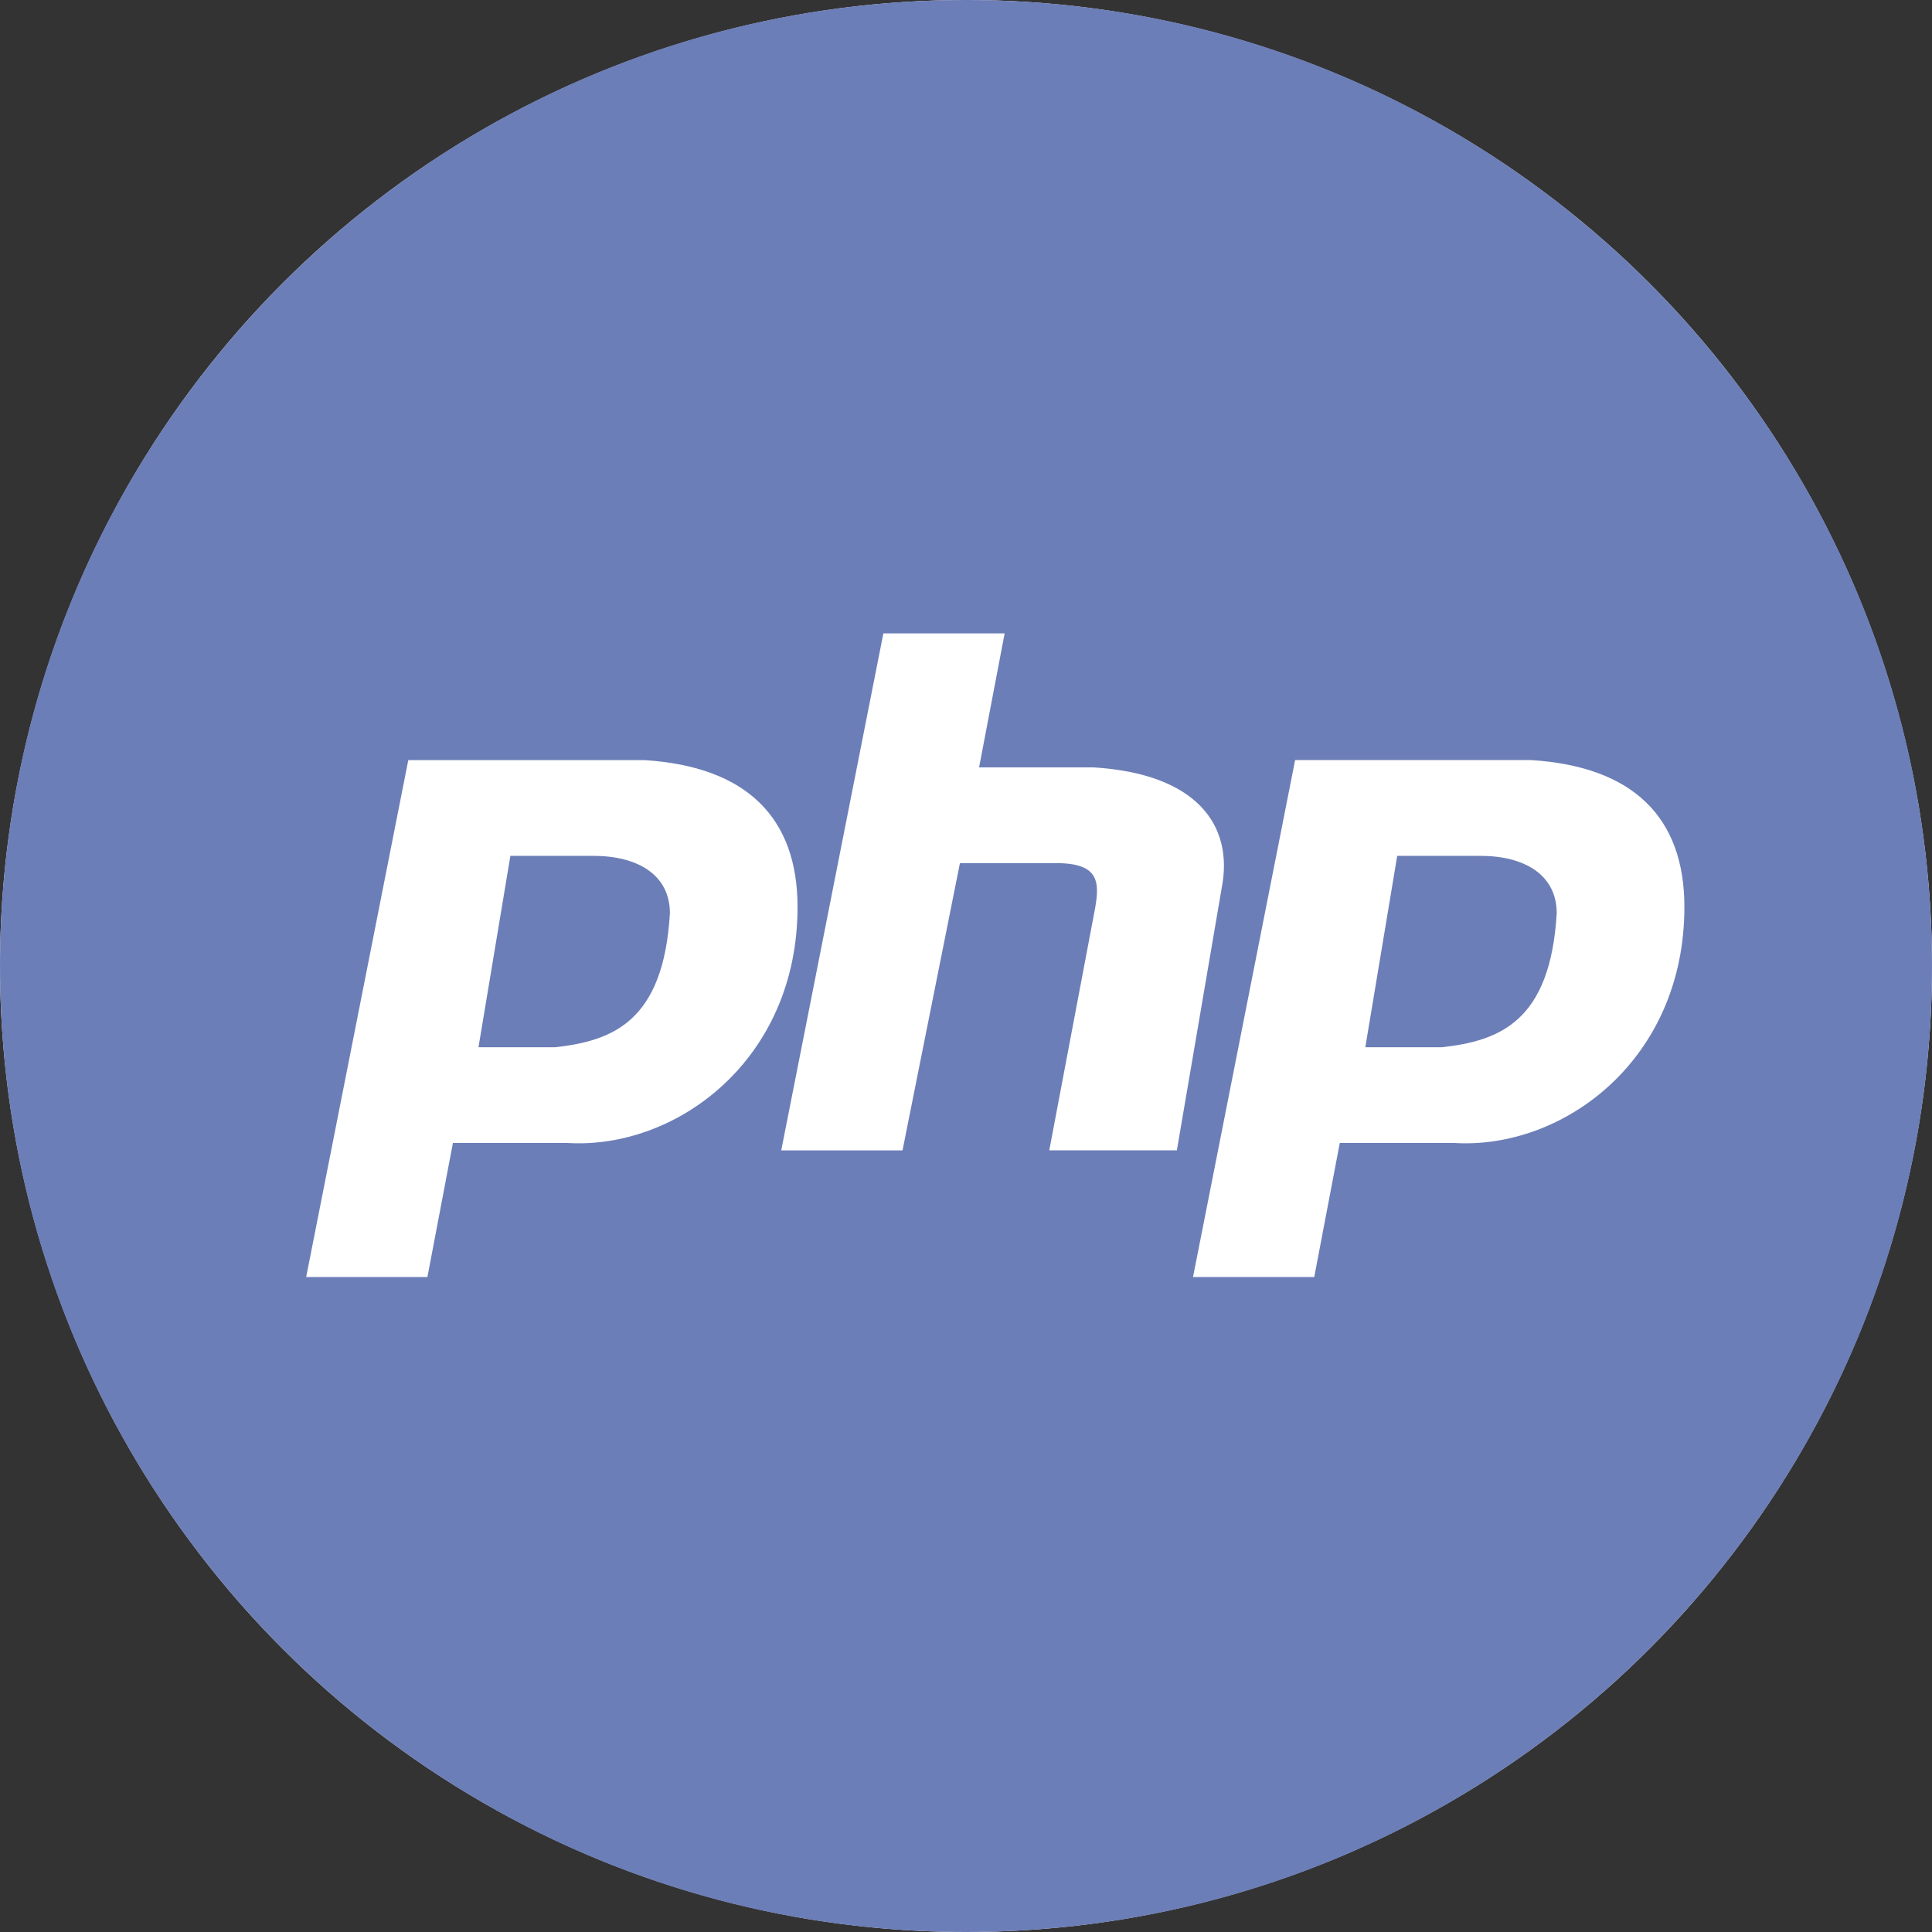 <svg viewBox="0 0 100 100" xmlns="http://www.w3.org/2000/svg">
    <rect x="0" y="0" width="100" height="100" fill="#333333" stroke="none"/>
    <circle fill="#fff" cx="50" cy="50" r="50"/>
    <path d="M50 100c27.614 0 50-22.386 50-50S77.614 0 50 0 0 22.386 0 50s22.386 50 50 50ZM15.847 66.1l5.286-26.757h12.22c5.286.331 7.928 2.974 7.928 7.6 0 7.926-6.277 12.55-11.891 12.218h-5.947l-1.32 6.938h-6.276zm8.919-11.893 1.651-9.908h4.294c2.312 0 3.963.99 3.963 2.971-.328 5.614-2.971 6.606-5.945 6.936h-3.963zm15.671 5.334 5.286-26.757H52l-1.323 6.937h5.946c5.286.329 7.266 2.972 6.606 6.276L60.914 59.54H54.31l2.314-12.223c.329-1.651.329-2.643-1.985-2.643h-4.953l-2.972 14.869h-6.277ZM61.75 66.1l5.285-26.758h12.22c5.286.332 7.929 2.975 7.929 7.6 0 7.926-6.276 12.55-11.892 12.219h-5.945l-1.322 6.937H61.75Zm8.918-11.893 1.652-9.909h4.294c2.31 0 3.961.99 3.961 2.972-.328 5.614-2.971 6.605-5.943 6.935h-3.965z" fill="#6c7eb7" style="fill-rule:evenodd;stroke-width:1.429"/>
</svg>
